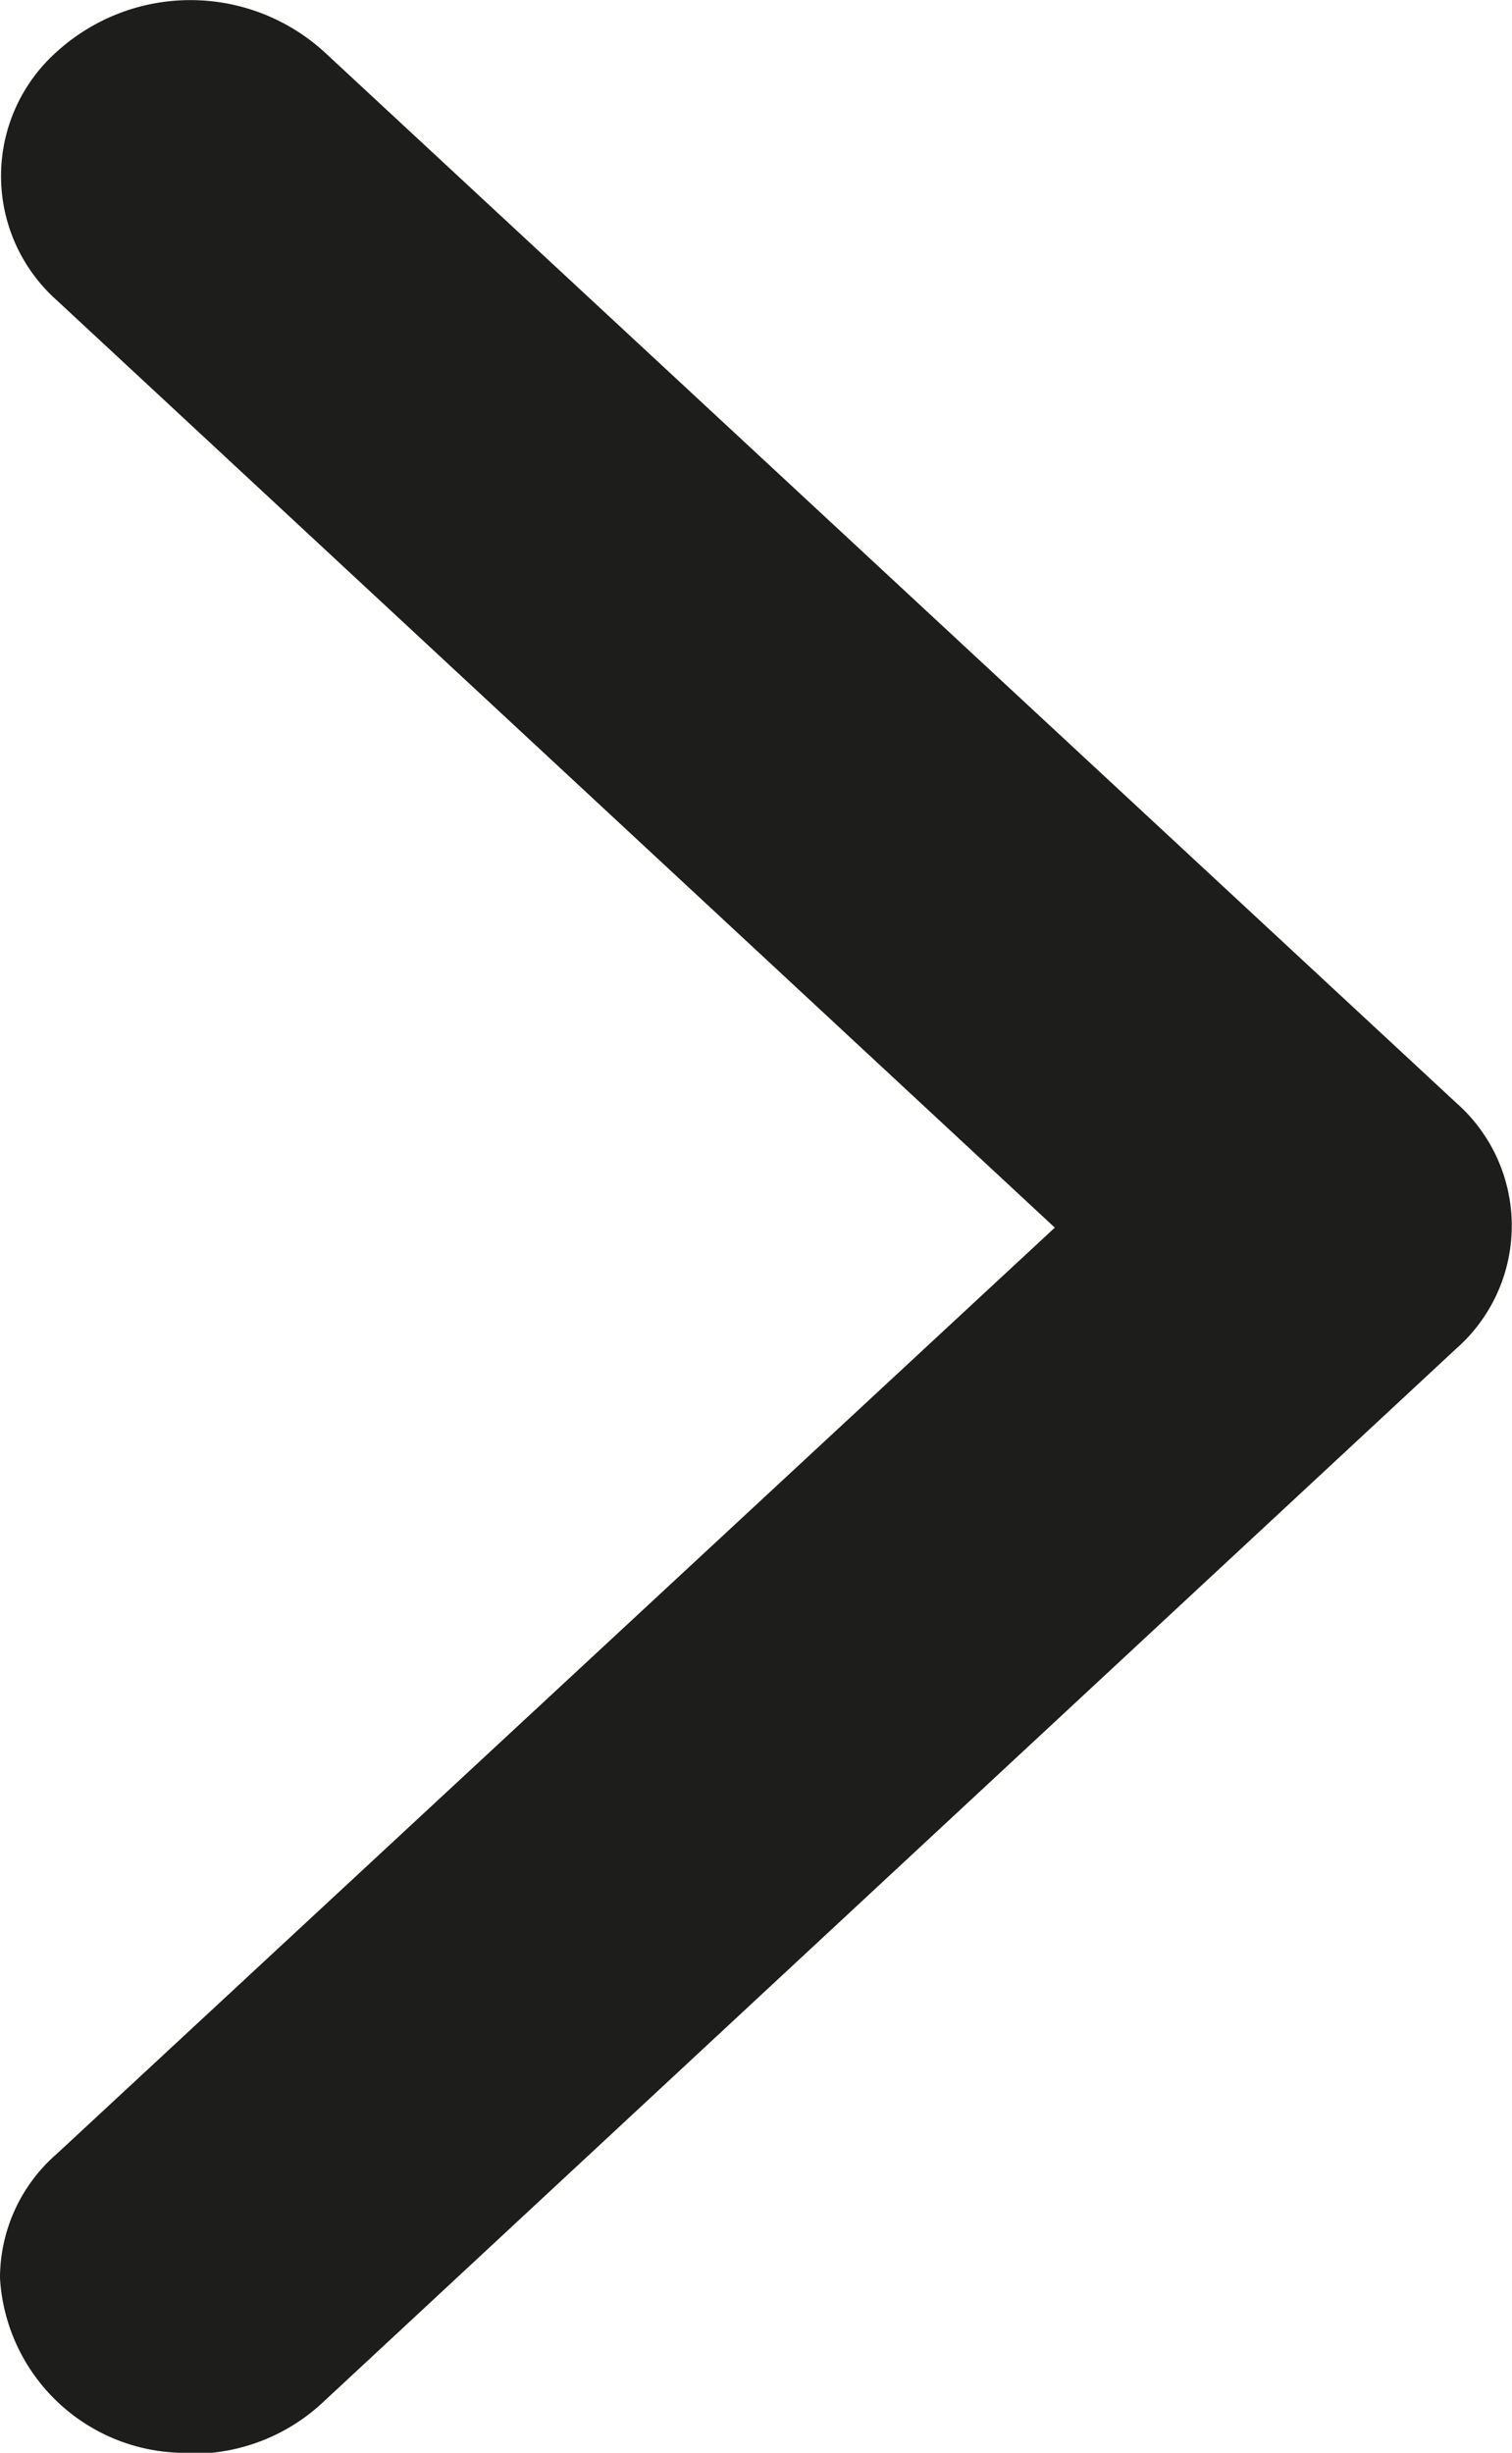 <svg xmlns="http://www.w3.org/2000/svg" width="8" height="12.975" viewBox="0 0 8 12.975">
  <g id="chevron" transform="translate(8) rotate(90)">
    <path id="Tracé_2243" data-name="Tracé 2243" d="M12.975,6.991A.982.982,0,0,1,12.051,8a.871.871,0,0,1-.657-.3l-4.9-5.281L1.588,7.7a.88.88,0,0,1-1.314,0,1.052,1.052,0,0,1,0-1.415L5.834.295a.866.866,0,0,1,1.3,0L12.7,6.283a1.01,1.01,0,0,1,.28.708Z" fill="#1d1d1b"/>
  </g>
</svg>
